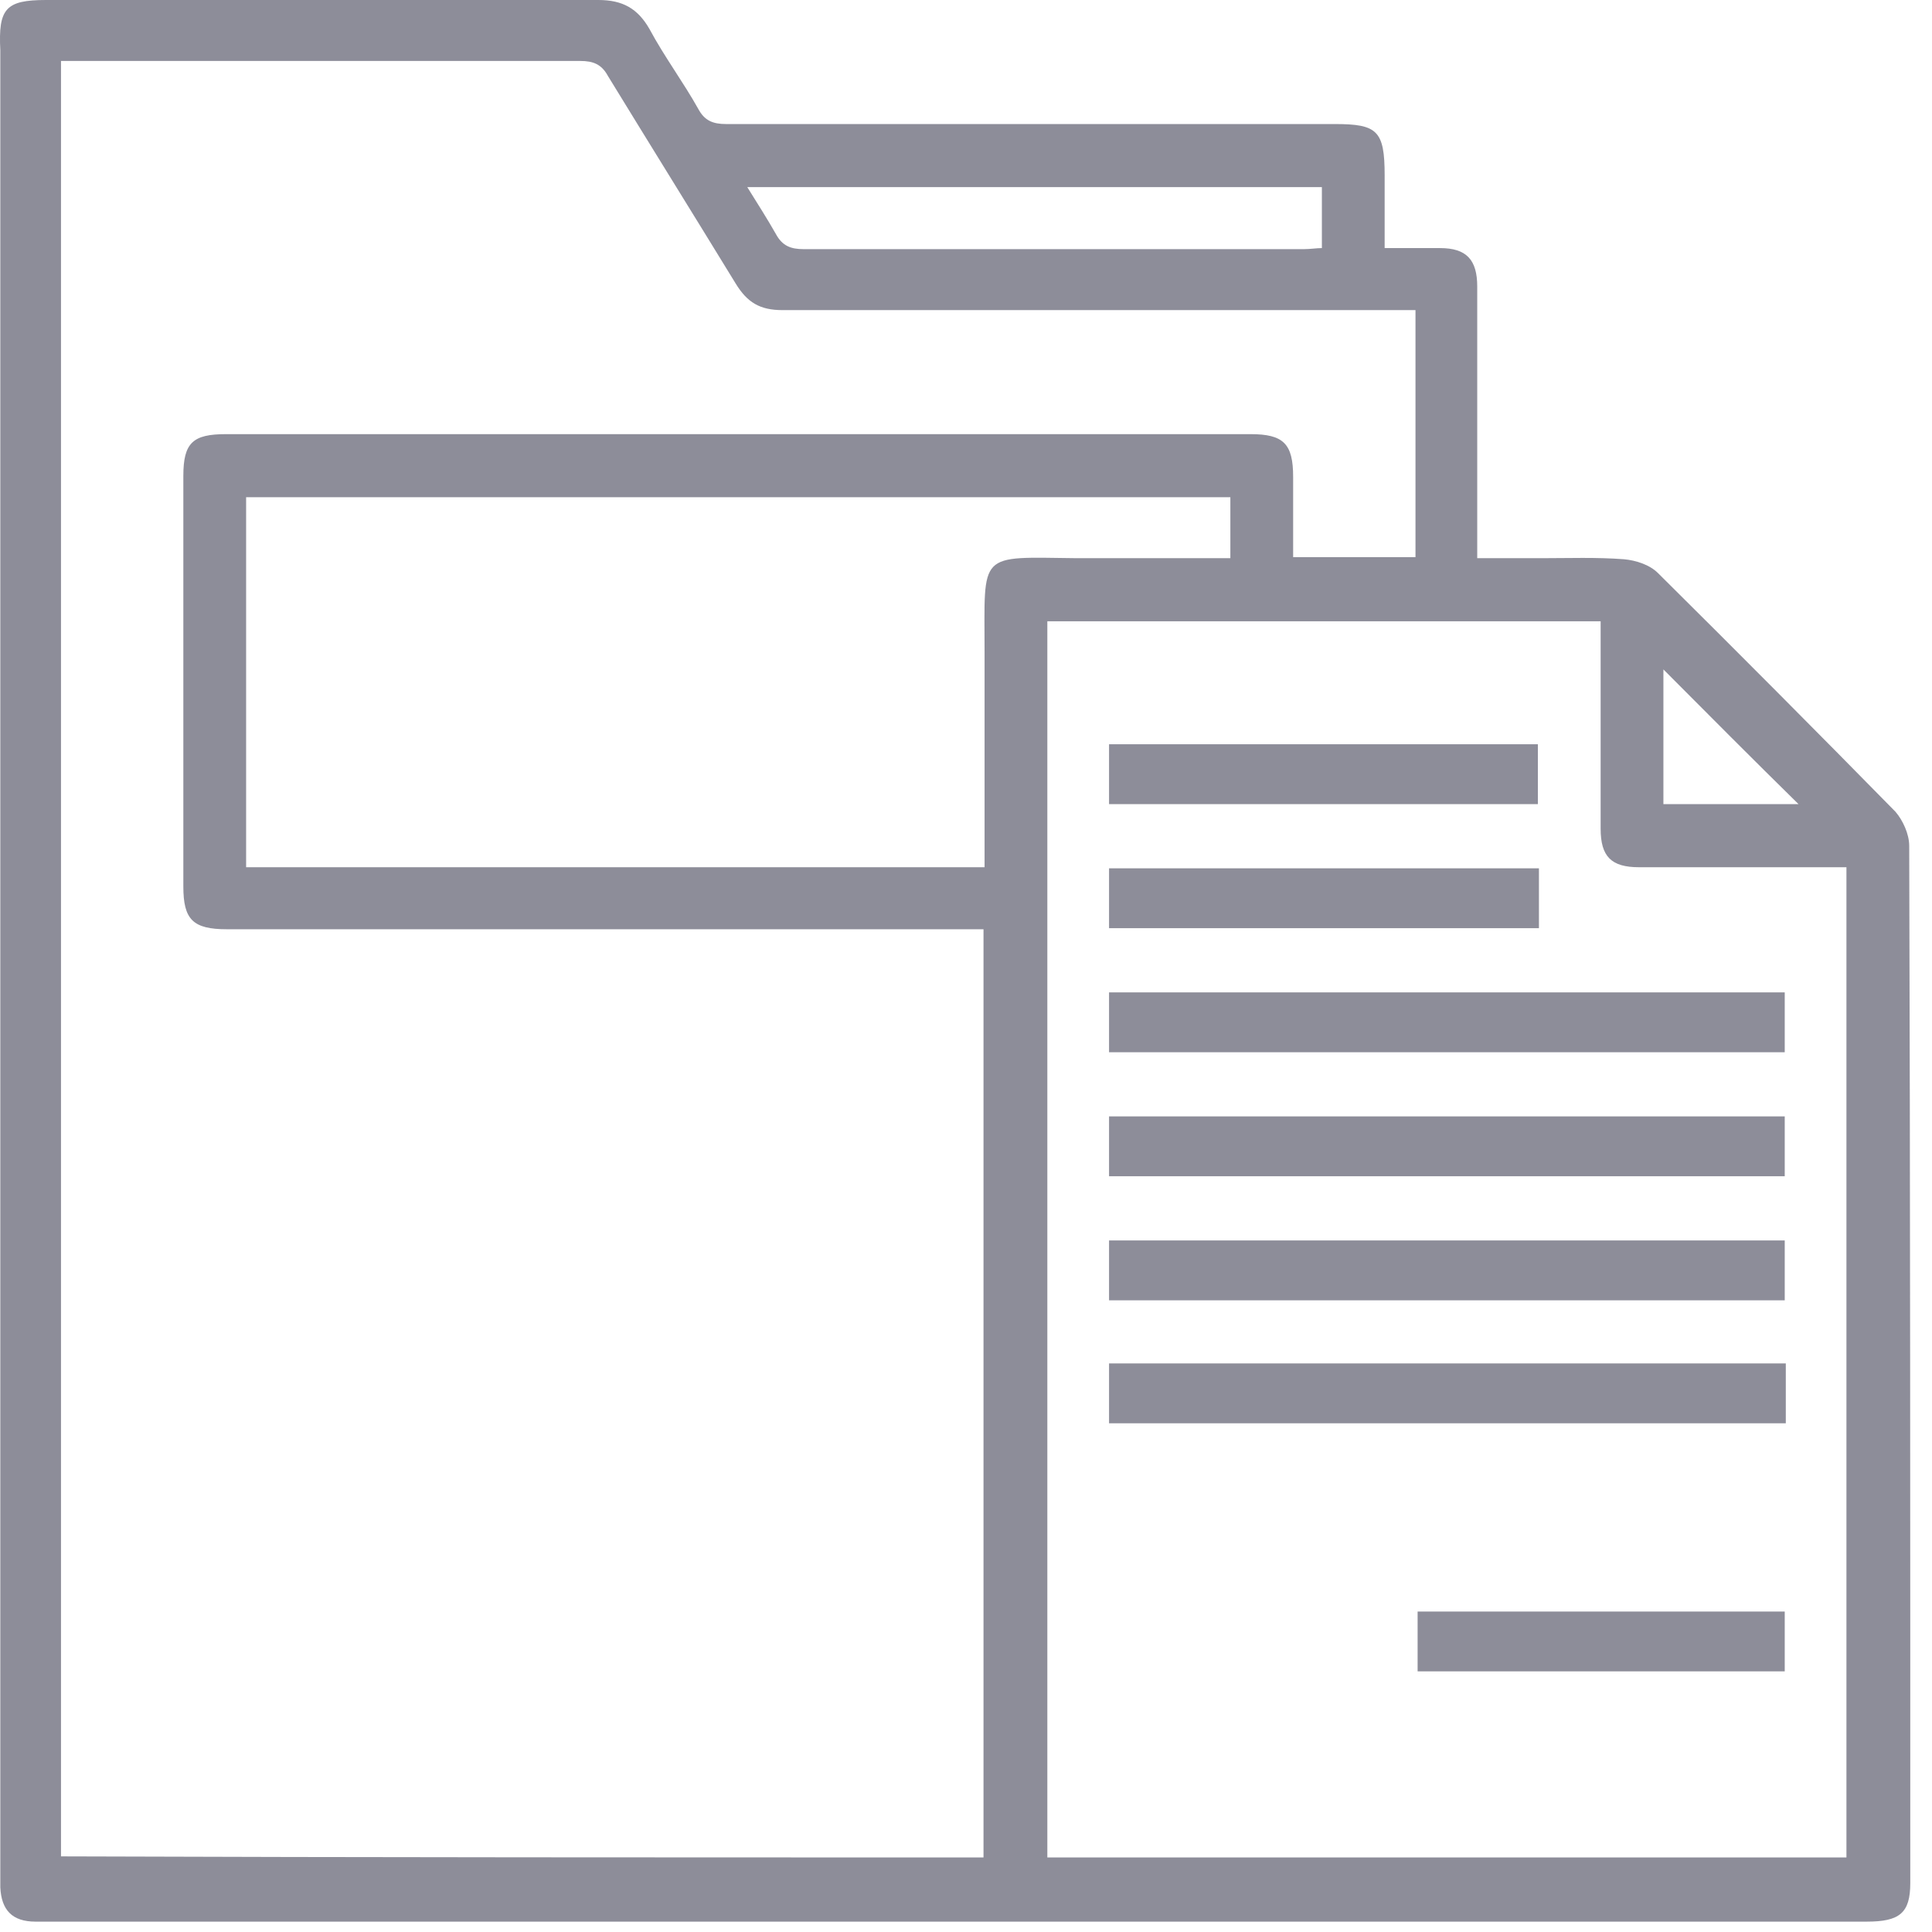 <svg width="49" height="49" viewBox="0 0 49 49" fill="none" xmlns="http://www.w3.org/2000/svg" style="
    margin-bottom: 10px;
">
    <path d="M35.118 6.292C35.63 6.292 36.089 6.292 36.521 6.292C37.196 6.292 37.466 6.59 37.466 7.268C37.466 9.438 37.466 11.608 37.466 13.805C37.466 13.913 37.466 13.995 37.466 14.157C38.005 14.157 38.545 14.157 39.085 14.157C39.786 14.157 40.488 14.13 41.19 14.184C41.487 14.211 41.837 14.32 42.053 14.537C44.077 16.544 46.074 18.551 48.071 20.585C48.26 20.802 48.422 21.154 48.422 21.453C48.449 30.213 48.449 39 48.449 47.76C48.449 48.52 48.179 48.737 47.343 48.737C32.284 48.737 17.226 48.737 2.167 48.737C1.735 48.737 1.331 48.737 0.899 48.737C0.305 48.737 0.035 48.438 0.008 47.869C0.008 47.76 0.008 47.652 0.008 47.516C0.008 32.111 0.008 16.68 0.008 1.275C-0.046 0.217 0.143 0 1.169 0C5.837 0 10.506 0 15.175 0C15.795 0 16.173 0.217 16.47 0.732C16.848 1.437 17.334 2.088 17.712 2.766C17.873 3.065 18.089 3.146 18.413 3.146C23.567 3.146 28.695 3.146 33.849 3.146C34.929 3.146 35.118 3.309 35.118 4.448C35.118 5.045 35.118 5.641 35.118 6.292ZM24.944 47.109C24.944 39.244 24.944 31.433 24.944 23.568C24.728 23.568 24.512 23.568 24.323 23.568C18.143 23.568 11.936 23.568 5.756 23.568C4.893 23.568 4.65 23.324 4.65 22.483C4.65 19.012 4.65 15.54 4.65 12.069C4.65 11.228 4.893 11.011 5.729 11.011C14.392 11.011 23.055 11.011 31.718 11.011C32.554 11.011 32.797 11.255 32.797 12.096C32.797 12.774 32.797 13.452 32.797 14.13C33.876 14.13 34.875 14.13 35.9 14.13C35.9 12.042 35.9 9.981 35.9 7.865C35.684 7.865 35.469 7.865 35.28 7.865C30.125 7.865 24.998 7.865 19.843 7.865C19.277 7.865 18.953 7.675 18.656 7.187C17.576 5.424 16.497 3.688 15.418 1.926C15.256 1.627 15.04 1.546 14.716 1.546C10.479 1.546 6.242 1.546 2.005 1.546C1.843 1.546 1.708 1.546 1.547 1.546C1.547 16.761 1.547 31.922 1.547 47.082C9.346 47.109 17.118 47.109 24.944 47.109ZM46.83 21.995C45.049 21.995 43.322 21.995 41.568 21.995C40.866 21.995 40.596 21.724 40.596 21.019C40.596 19.419 40.596 17.846 40.596 16.246C40.596 16.083 40.596 15.893 40.596 15.757C35.873 15.757 31.205 15.757 26.563 15.757C26.563 26.226 26.563 36.668 26.563 47.109C33.337 47.109 40.083 47.109 46.83 47.109C46.83 38.756 46.83 30.403 46.83 21.995ZM24.971 21.995C24.971 20.151 24.971 18.361 24.971 16.544C24.971 13.967 24.782 14.13 27.319 14.157C28.452 14.157 29.585 14.157 30.746 14.157C30.908 14.157 31.043 14.157 31.205 14.157C31.205 13.588 31.205 13.1 31.205 12.611C22.866 12.611 14.554 12.611 6.242 12.611C6.242 15.757 6.242 18.876 6.242 21.995C12.476 21.995 18.71 21.995 24.971 21.995ZM18.953 4.746C19.223 5.18 19.466 5.56 19.681 5.94C19.843 6.238 20.059 6.319 20.383 6.319C24.62 6.319 28.83 6.319 33.067 6.319C33.229 6.319 33.391 6.292 33.526 6.292C33.526 5.75 33.526 5.261 33.526 4.746C28.695 4.746 23.864 4.746 18.953 4.746ZM42.188 16.978C42.188 18.117 42.188 19.256 42.188 20.395C43.349 20.395 44.482 20.395 45.615 20.395C44.455 19.256 43.322 18.117 42.188 16.978Z" fill="#414255" fill-opacity="0.6"></path>
    <path d="M28.128 25.169C33.849 25.169 39.544 25.169 45.265 25.169C45.265 25.684 45.265 26.172 45.265 26.687C39.571 26.687 33.876 26.687 28.128 26.687C28.128 26.199 28.128 25.684 28.128 25.169Z" fill="#414255" fill-opacity="0.6"></path>
    <path d="M28.128 28.314C33.849 28.314 39.544 28.314 45.265 28.314C45.265 28.803 45.265 29.318 45.265 29.833C39.571 29.833 33.876 29.833 28.128 29.833C28.128 29.345 28.128 28.857 28.128 28.314Z" fill="#414255" fill-opacity="0.6"></path>
    <path d="M45.265 31.461C45.265 31.976 45.265 32.464 45.265 32.979C39.544 32.979 33.849 32.979 28.128 32.979C28.128 32.491 28.128 32.003 28.128 31.461C33.822 31.461 39.517 31.461 45.265 31.461Z" fill="#414255" fill-opacity="0.6"></path>
    <path d="M28.128 36.098C28.128 35.583 28.128 35.095 28.128 34.58C33.849 34.58 39.544 34.58 45.292 34.58C45.292 35.095 45.292 35.556 45.292 36.098C39.571 36.098 33.849 36.098 28.128 36.098Z" fill="#414255" fill-opacity="0.6"></path>
    <path d="M28.128 18.876C31.771 18.876 35.388 18.876 39.004 18.876C39.004 19.392 39.004 19.88 39.004 20.395C35.388 20.395 31.771 20.395 28.128 20.395C28.128 19.907 28.128 19.419 28.128 18.876Z" fill="#414255" fill-opacity="0.6"></path>
    <path d="M28.128 23.541C28.128 23.026 28.128 22.538 28.128 22.022C31.771 22.022 35.388 22.022 39.031 22.022C39.031 22.538 39.031 23.026 39.031 23.541C35.388 23.541 31.771 23.541 28.128 23.541Z" fill="#414255" fill-opacity="0.6"></path>
    <path d="M35.954 40.872C39.058 40.872 42.134 40.872 45.265 40.872C45.265 41.387 45.265 41.875 45.265 42.39C42.188 42.39 39.085 42.39 35.954 42.39C35.954 41.875 35.954 41.387 35.954 40.872Z" fill="#414255" fill-opacity="0.6"></path>
</svg>